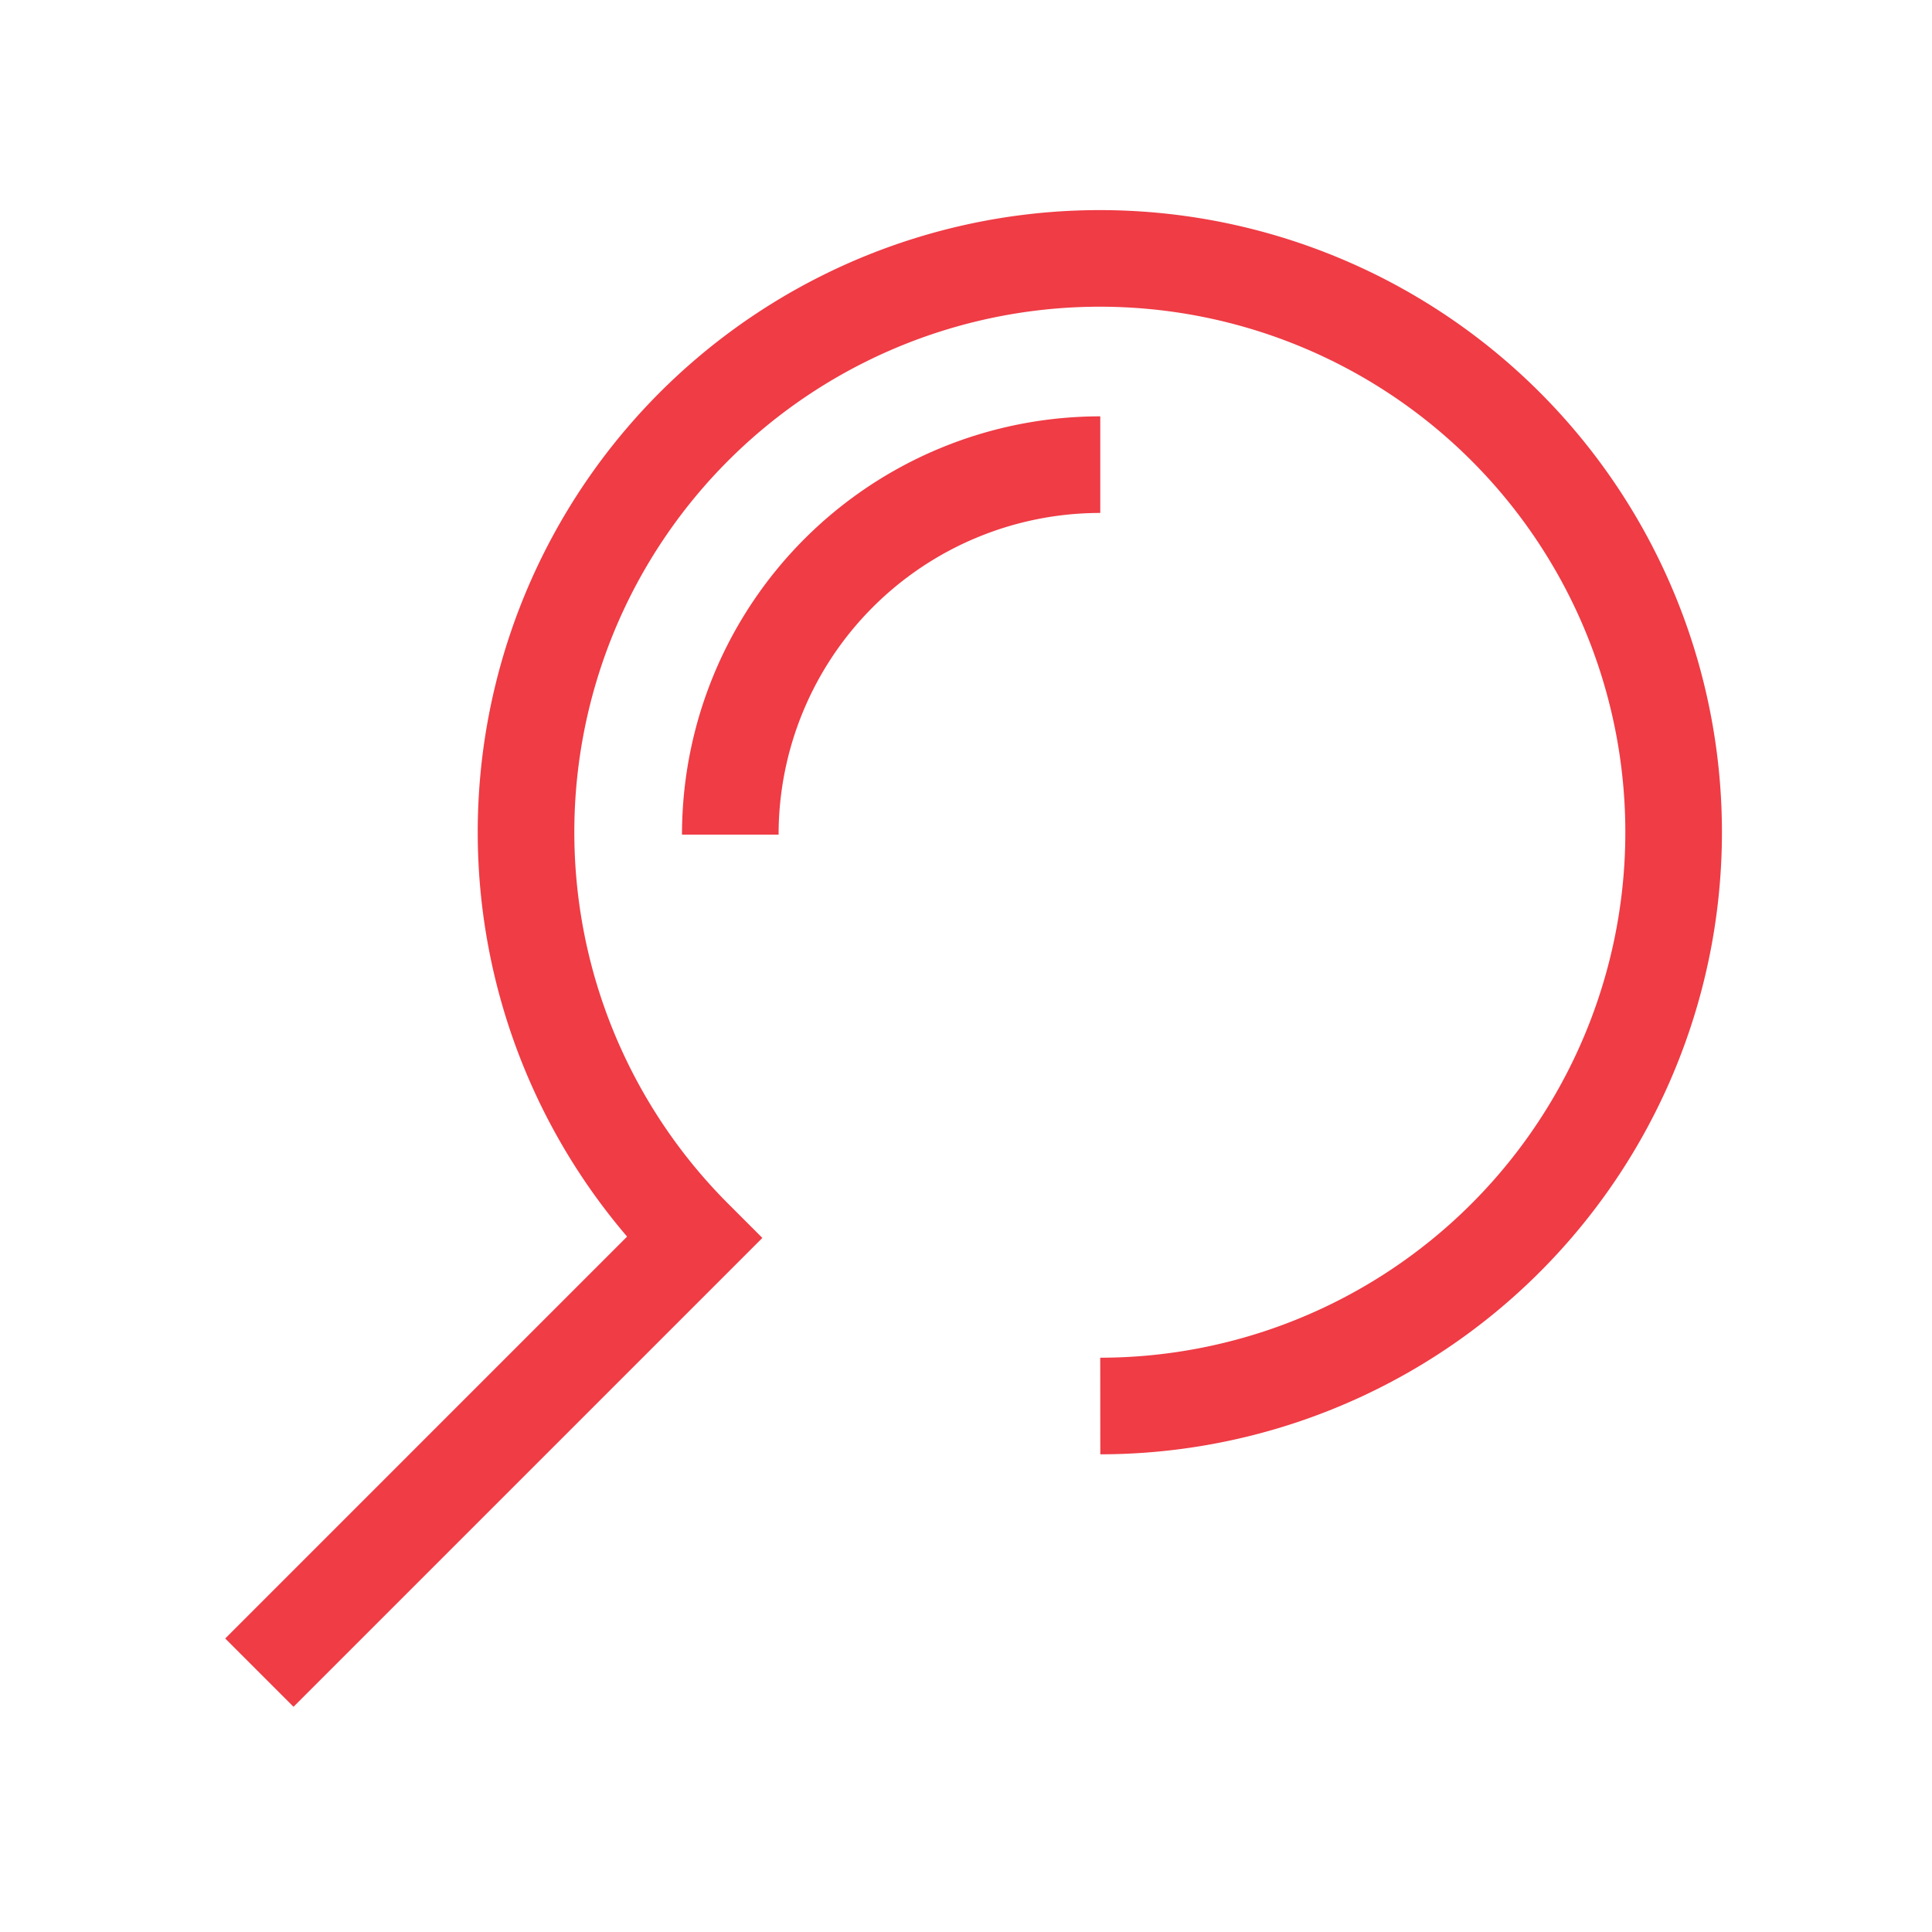 <svg xmlns="http://www.w3.org/2000/svg" viewBox="0 0 40 40"><defs><style>.cls-1,.cls-2{fill:none;}.cls-2{stroke:#ef3c45;stroke-miterlimit:10;stroke-width:2px;}</style></defs><title>prismAsset 21</title><g id="Layer_2" data-name="Layer 2"><g id="Layer_3" data-name="Layer 3"><rect class="cls-1" width="40" height="40"/><path class="cls-2" d="M22.78,29.11a11.88,11.88,0,1,0-8.41-3.48l-9,9"/><path class="cls-2" d="M15.12,17.28a7.66,7.66,0,0,1,7.66-7.66"/></g></g></svg>